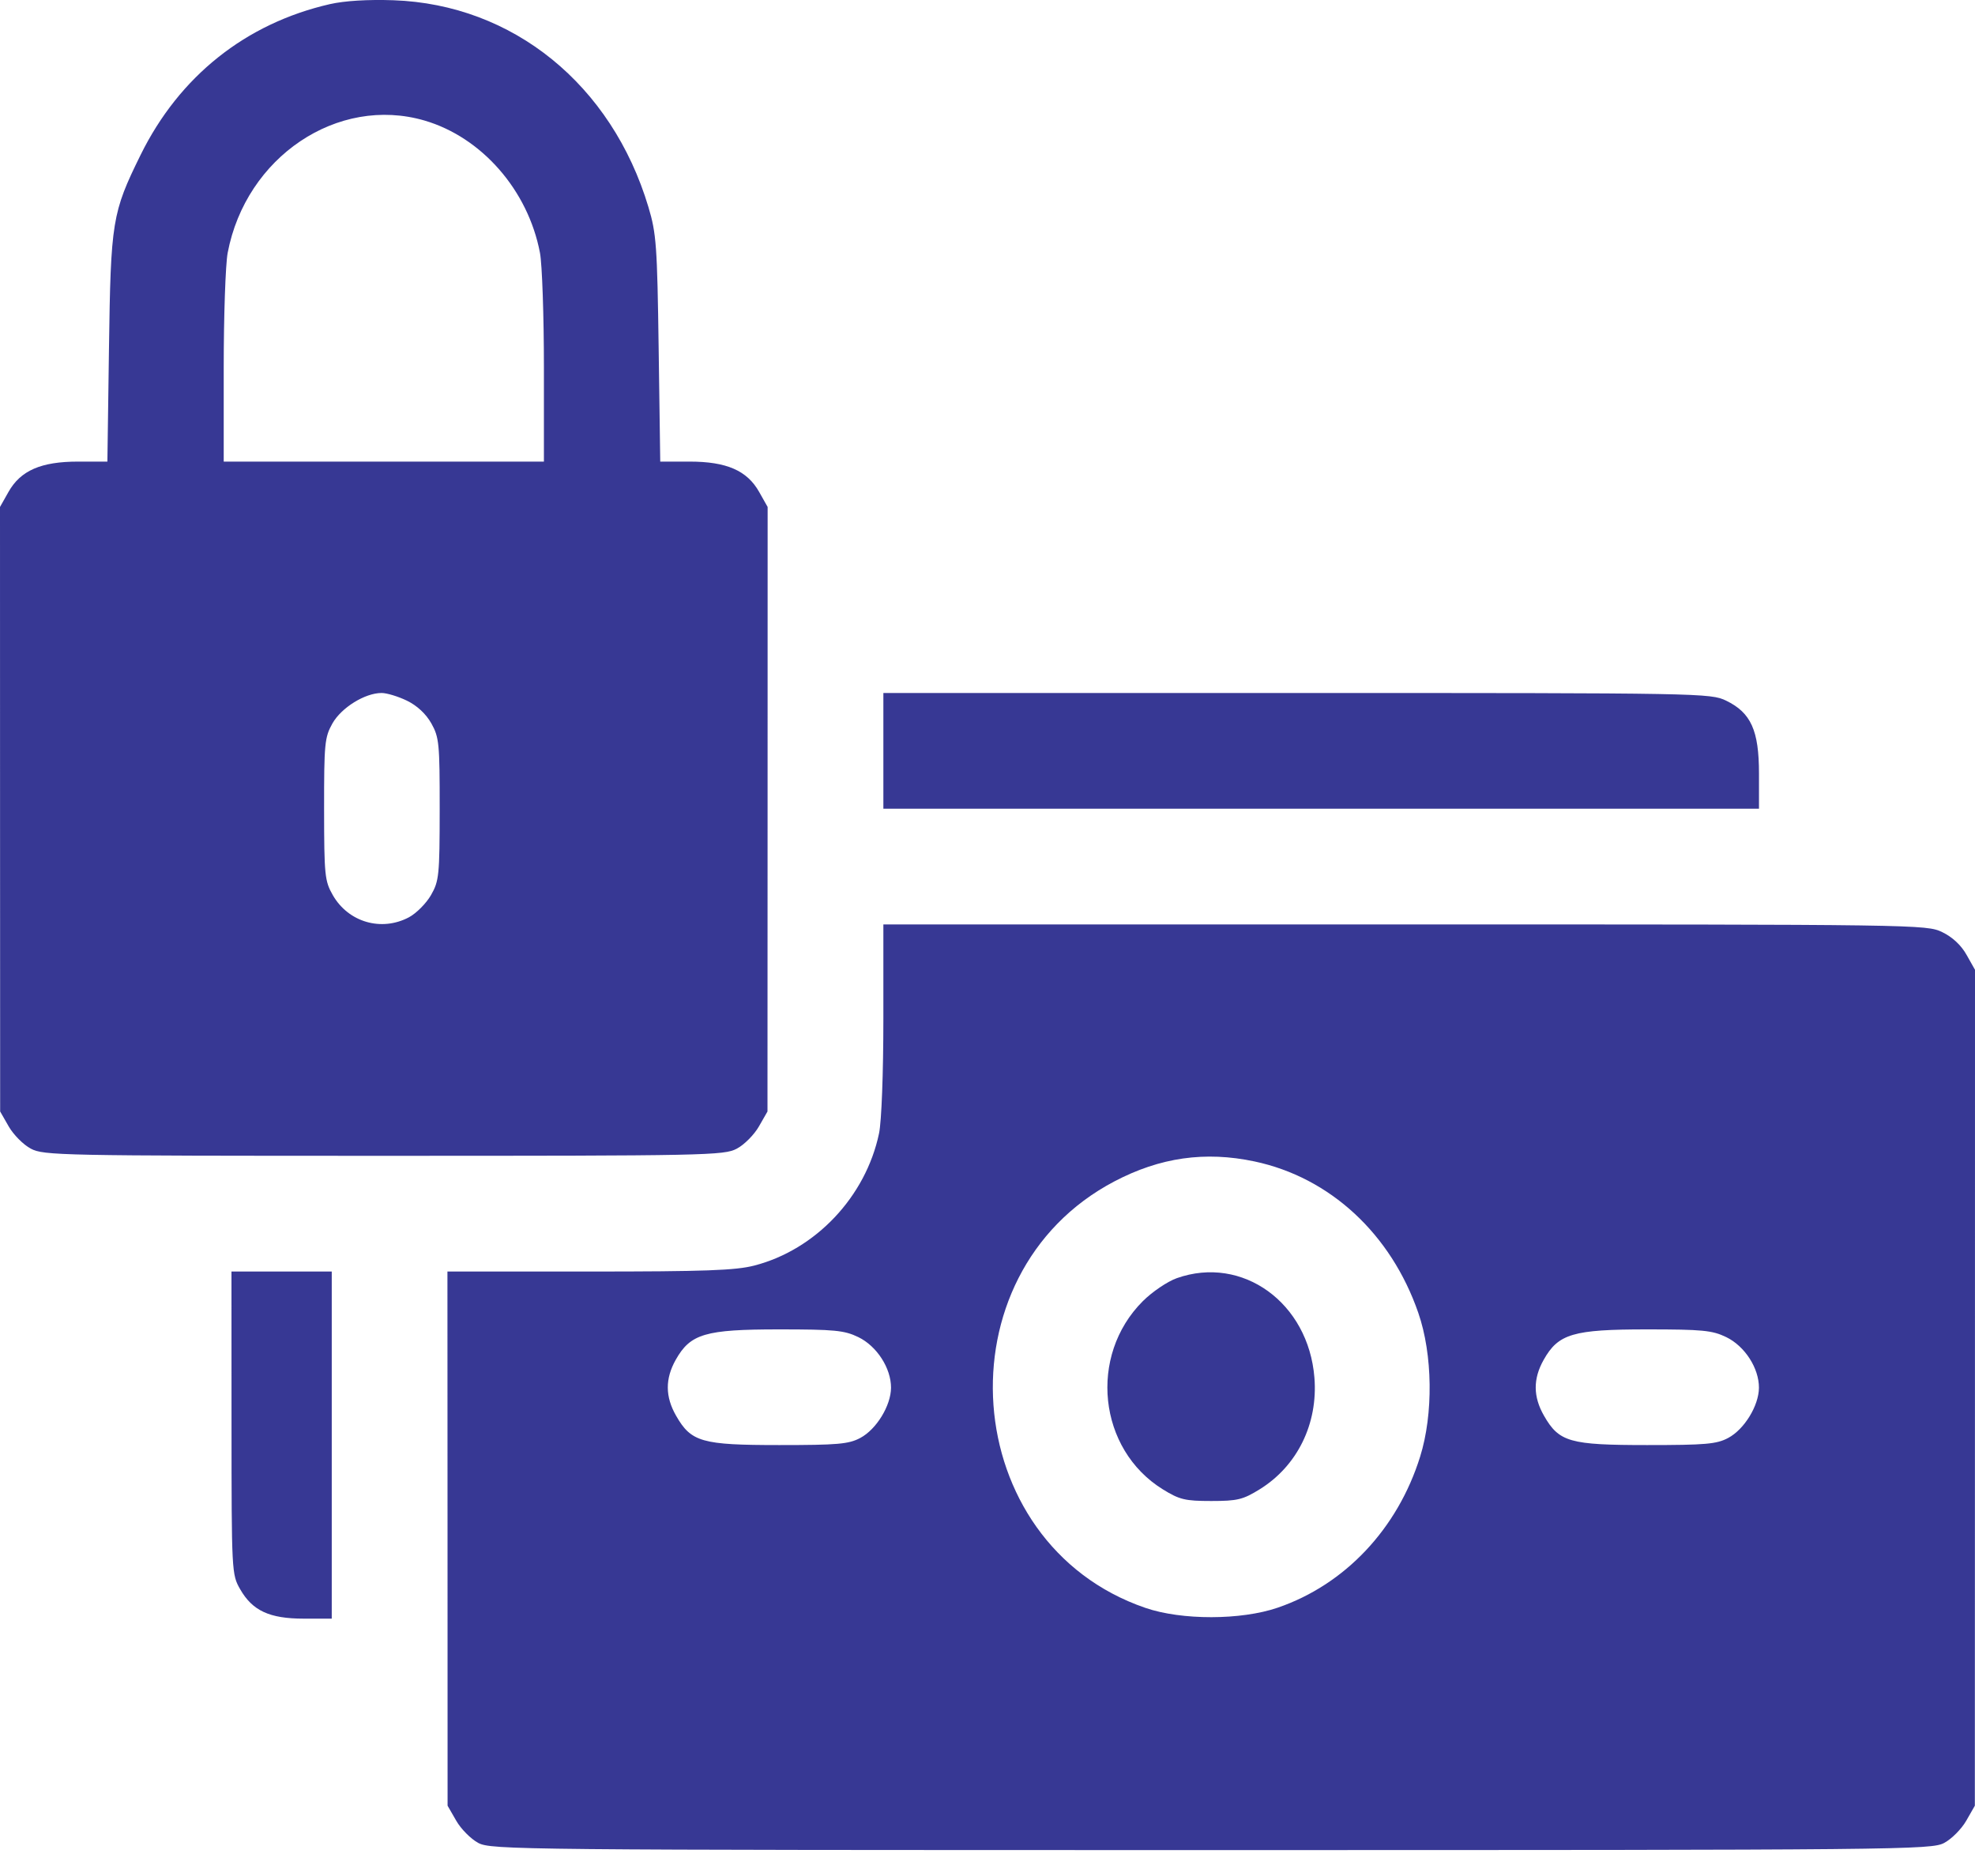 <?xml version="1.0" encoding="UTF-8"?> <svg xmlns="http://www.w3.org/2000/svg" width="40" height="38" viewBox="0 0 40 38" fill="none"> <path fill-rule="evenodd" clip-rule="evenodd" d="M6.68 0.084C4.975 0.475 3.632 1.545 2.847 3.139C2.27 4.311 2.243 4.479 2.207 7.064L2.175 9.35H1.581C0.831 9.35 0.415 9.531 0.171 9.966L0 10.269L0.001 16.392L0.003 22.514L0.177 22.818C0.273 22.985 0.474 23.188 0.624 23.267C0.883 23.405 1.226 23.412 7.773 23.412C14.32 23.412 14.664 23.405 14.923 23.267C15.073 23.188 15.274 22.985 15.37 22.818L15.544 22.514L15.546 16.392L15.547 10.269L15.376 9.966C15.132 9.531 14.716 9.35 13.966 9.35H13.372L13.34 7.064C13.311 4.978 13.293 4.728 13.133 4.195C12.39 1.714 10.388 0.09 7.969 0.005C7.451 -0.013 6.976 0.016 6.68 0.084ZM8.599 2.442C9.759 2.782 10.696 3.856 10.936 5.122C10.98 5.354 11.016 6.399 11.016 7.446V9.35H7.773H4.531V7.446C4.531 6.399 4.567 5.354 4.611 5.122C4.98 3.177 6.839 1.928 8.599 2.442ZM8.242 14.193C8.448 14.293 8.627 14.46 8.736 14.653C8.894 14.935 8.906 15.06 8.905 16.392C8.904 17.732 8.892 17.846 8.729 18.131C8.633 18.298 8.432 18.5 8.283 18.58C7.725 18.876 7.055 18.681 6.74 18.131C6.577 17.846 6.565 17.732 6.564 16.392C6.563 15.062 6.575 14.935 6.732 14.655C6.913 14.334 7.391 14.037 7.729 14.037C7.834 14.037 8.065 14.107 8.242 14.193ZM17.891 15.209V16.381H26.758H35.625V15.669C35.625 14.796 35.463 14.437 34.961 14.193C34.644 14.04 34.479 14.037 26.264 14.037H17.891V15.209ZM17.891 20.635C17.891 21.739 17.854 22.72 17.803 22.959C17.534 24.239 16.52 25.314 15.277 25.635C14.898 25.733 14.273 25.756 11.937 25.756H9.062L9.064 31.166L9.065 36.576L9.24 36.88C9.336 37.048 9.537 37.25 9.686 37.33C9.949 37.469 10.491 37.475 24.531 37.475C38.572 37.475 39.114 37.469 39.376 37.33C39.526 37.25 39.727 37.048 39.823 36.88L39.997 36.576L39.999 28.11L40 19.644L39.829 19.341C39.721 19.147 39.542 18.98 39.336 18.881C39.018 18.727 38.854 18.725 28.452 18.725H17.891V20.635ZM25.408 23.526C26.936 23.85 28.172 24.992 28.725 26.593C29.017 27.435 29.032 28.642 28.762 29.506C28.307 30.966 27.241 32.097 25.88 32.564C25.136 32.82 23.932 32.822 23.195 32.568C19.398 31.264 19.003 25.804 22.57 23.93C23.495 23.444 24.407 23.314 25.408 23.526ZM4.689 28.822C4.69 31.852 4.692 31.892 4.865 32.193C5.114 32.627 5.459 32.787 6.151 32.787H6.719V29.271V25.756H5.703H4.688L4.689 28.822ZM23.835 25.89C23.645 25.957 23.335 26.167 23.145 26.357C22.039 27.462 22.241 29.358 23.551 30.168C23.889 30.377 24.002 30.404 24.531 30.404C25.061 30.404 25.173 30.377 25.511 30.168C26.275 29.696 26.696 28.838 26.621 27.905C26.5 26.388 25.163 25.421 23.835 25.89ZM17.383 27.084C17.759 27.266 18.047 27.713 18.046 28.11C18.044 28.473 17.75 28.953 17.423 29.127C17.188 29.252 16.965 29.271 15.781 29.271C14.214 29.271 13.998 29.21 13.693 28.677C13.472 28.292 13.469 27.93 13.685 27.545C13.983 27.016 14.281 26.928 15.776 26.928C16.901 26.928 17.1 26.947 17.383 27.084ZM34.961 27.084C35.337 27.266 35.626 27.713 35.624 28.11C35.622 28.473 35.328 28.953 35.001 29.127C34.766 29.252 34.543 29.271 33.359 29.271C31.792 29.271 31.576 29.21 31.271 28.677C31.05 28.292 31.047 27.93 31.264 27.545C31.561 27.016 31.859 26.928 33.354 26.928C34.479 26.928 34.678 26.947 34.961 27.084Z" fill="#373894"></path> </svg> 